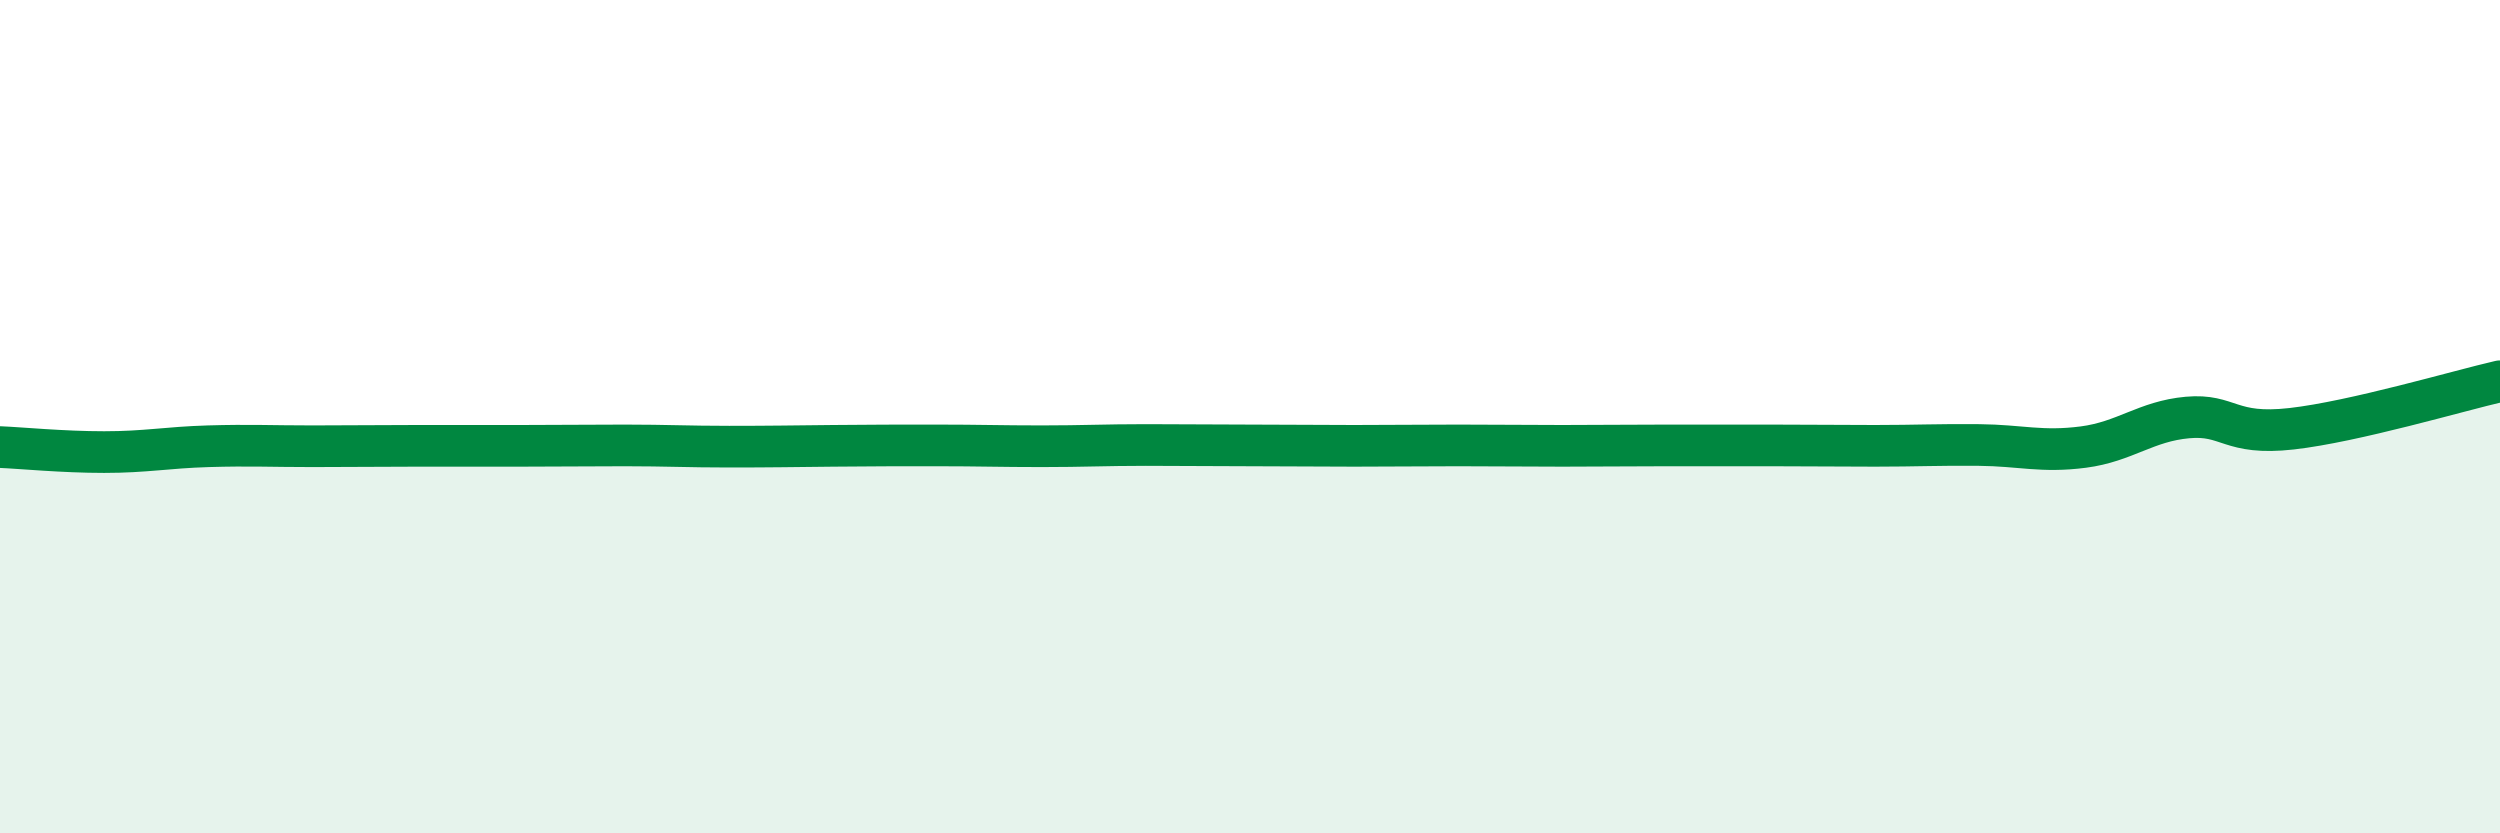 
    <svg width="60" height="20" viewBox="0 0 60 20" xmlns="http://www.w3.org/2000/svg">
      <path
        d="M 0,10.73 C 0.5,10.75 1.5,10.85 2.5,10.85 C 3.5,10.85 4,10.74 5,10.71 C 6,10.68 6.5,10.71 7.5,10.71 C 8.5,10.71 9,10.7 10,10.7 C 11,10.7 11.5,10.7 12.5,10.7 C 13.5,10.7 14,10.69 15,10.69 C 16,10.69 16.5,10.72 17.5,10.72 C 18.5,10.72 19,10.71 20,10.7 C 21,10.69 21.5,10.69 22.5,10.69 C 23.5,10.69 24,10.71 25,10.71 C 26,10.71 26.5,10.68 27.5,10.68 C 28.5,10.68 29,10.69 30,10.69 C 31,10.69 31.5,10.7 32.5,10.7 C 33.5,10.7 34,10.69 35,10.69 C 36,10.69 36.5,10.7 37.5,10.7 C 38.5,10.7 39,10.69 40,10.69 C 41,10.69 41.5,10.69 42.5,10.69 C 43.5,10.69 44,10.7 45,10.7 C 46,10.7 46.5,10.67 47.5,10.68 C 48.5,10.69 49,10.86 50,10.73 C 51,10.6 51.5,10.11 52.5,10.02 C 53.5,9.93 53.5,10.46 55,10.29 C 56.5,10.12 59,9.38 60,9.15L60 20L0 20Z"
        fill="#008740"
        opacity="0.1"
        stroke-linecap="round"
        stroke-linejoin="round"
      />
      <path
        d="M 0,10.73 C 0.5,10.75 1.5,10.85 2.5,10.85 C 3.5,10.85 4,10.74 5,10.71 C 6,10.68 6.5,10.71 7.5,10.71 C 8.5,10.71 9,10.7 10,10.7 C 11,10.7 11.5,10.7 12.5,10.7 C 13.5,10.7 14,10.69 15,10.69 C 16,10.69 16.5,10.72 17.5,10.72 C 18.5,10.72 19,10.71 20,10.7 C 21,10.69 21.5,10.69 22.5,10.69 C 23.5,10.69 24,10.71 25,10.71 C 26,10.71 26.5,10.68 27.5,10.68 C 28.5,10.68 29,10.69 30,10.69 C 31,10.69 31.5,10.7 32.5,10.7 C 33.5,10.7 34,10.69 35,10.69 C 36,10.69 36.5,10.7 37.5,10.7 C 38.5,10.7 39,10.69 40,10.69 C 41,10.69 41.5,10.69 42.5,10.69 C 43.5,10.69 44,10.7 45,10.7 C 46,10.7 46.5,10.67 47.5,10.68 C 48.5,10.69 49,10.86 50,10.73 C 51,10.6 51.5,10.11 52.5,10.02 C 53.5,9.93 53.5,10.46 55,10.29 C 56.5,10.12 59,9.38 60,9.15"
        stroke="#008740"
        stroke-width="1"
        fill="none"
        stroke-linecap="round"
        stroke-linejoin="round"
      />
    </svg>
  